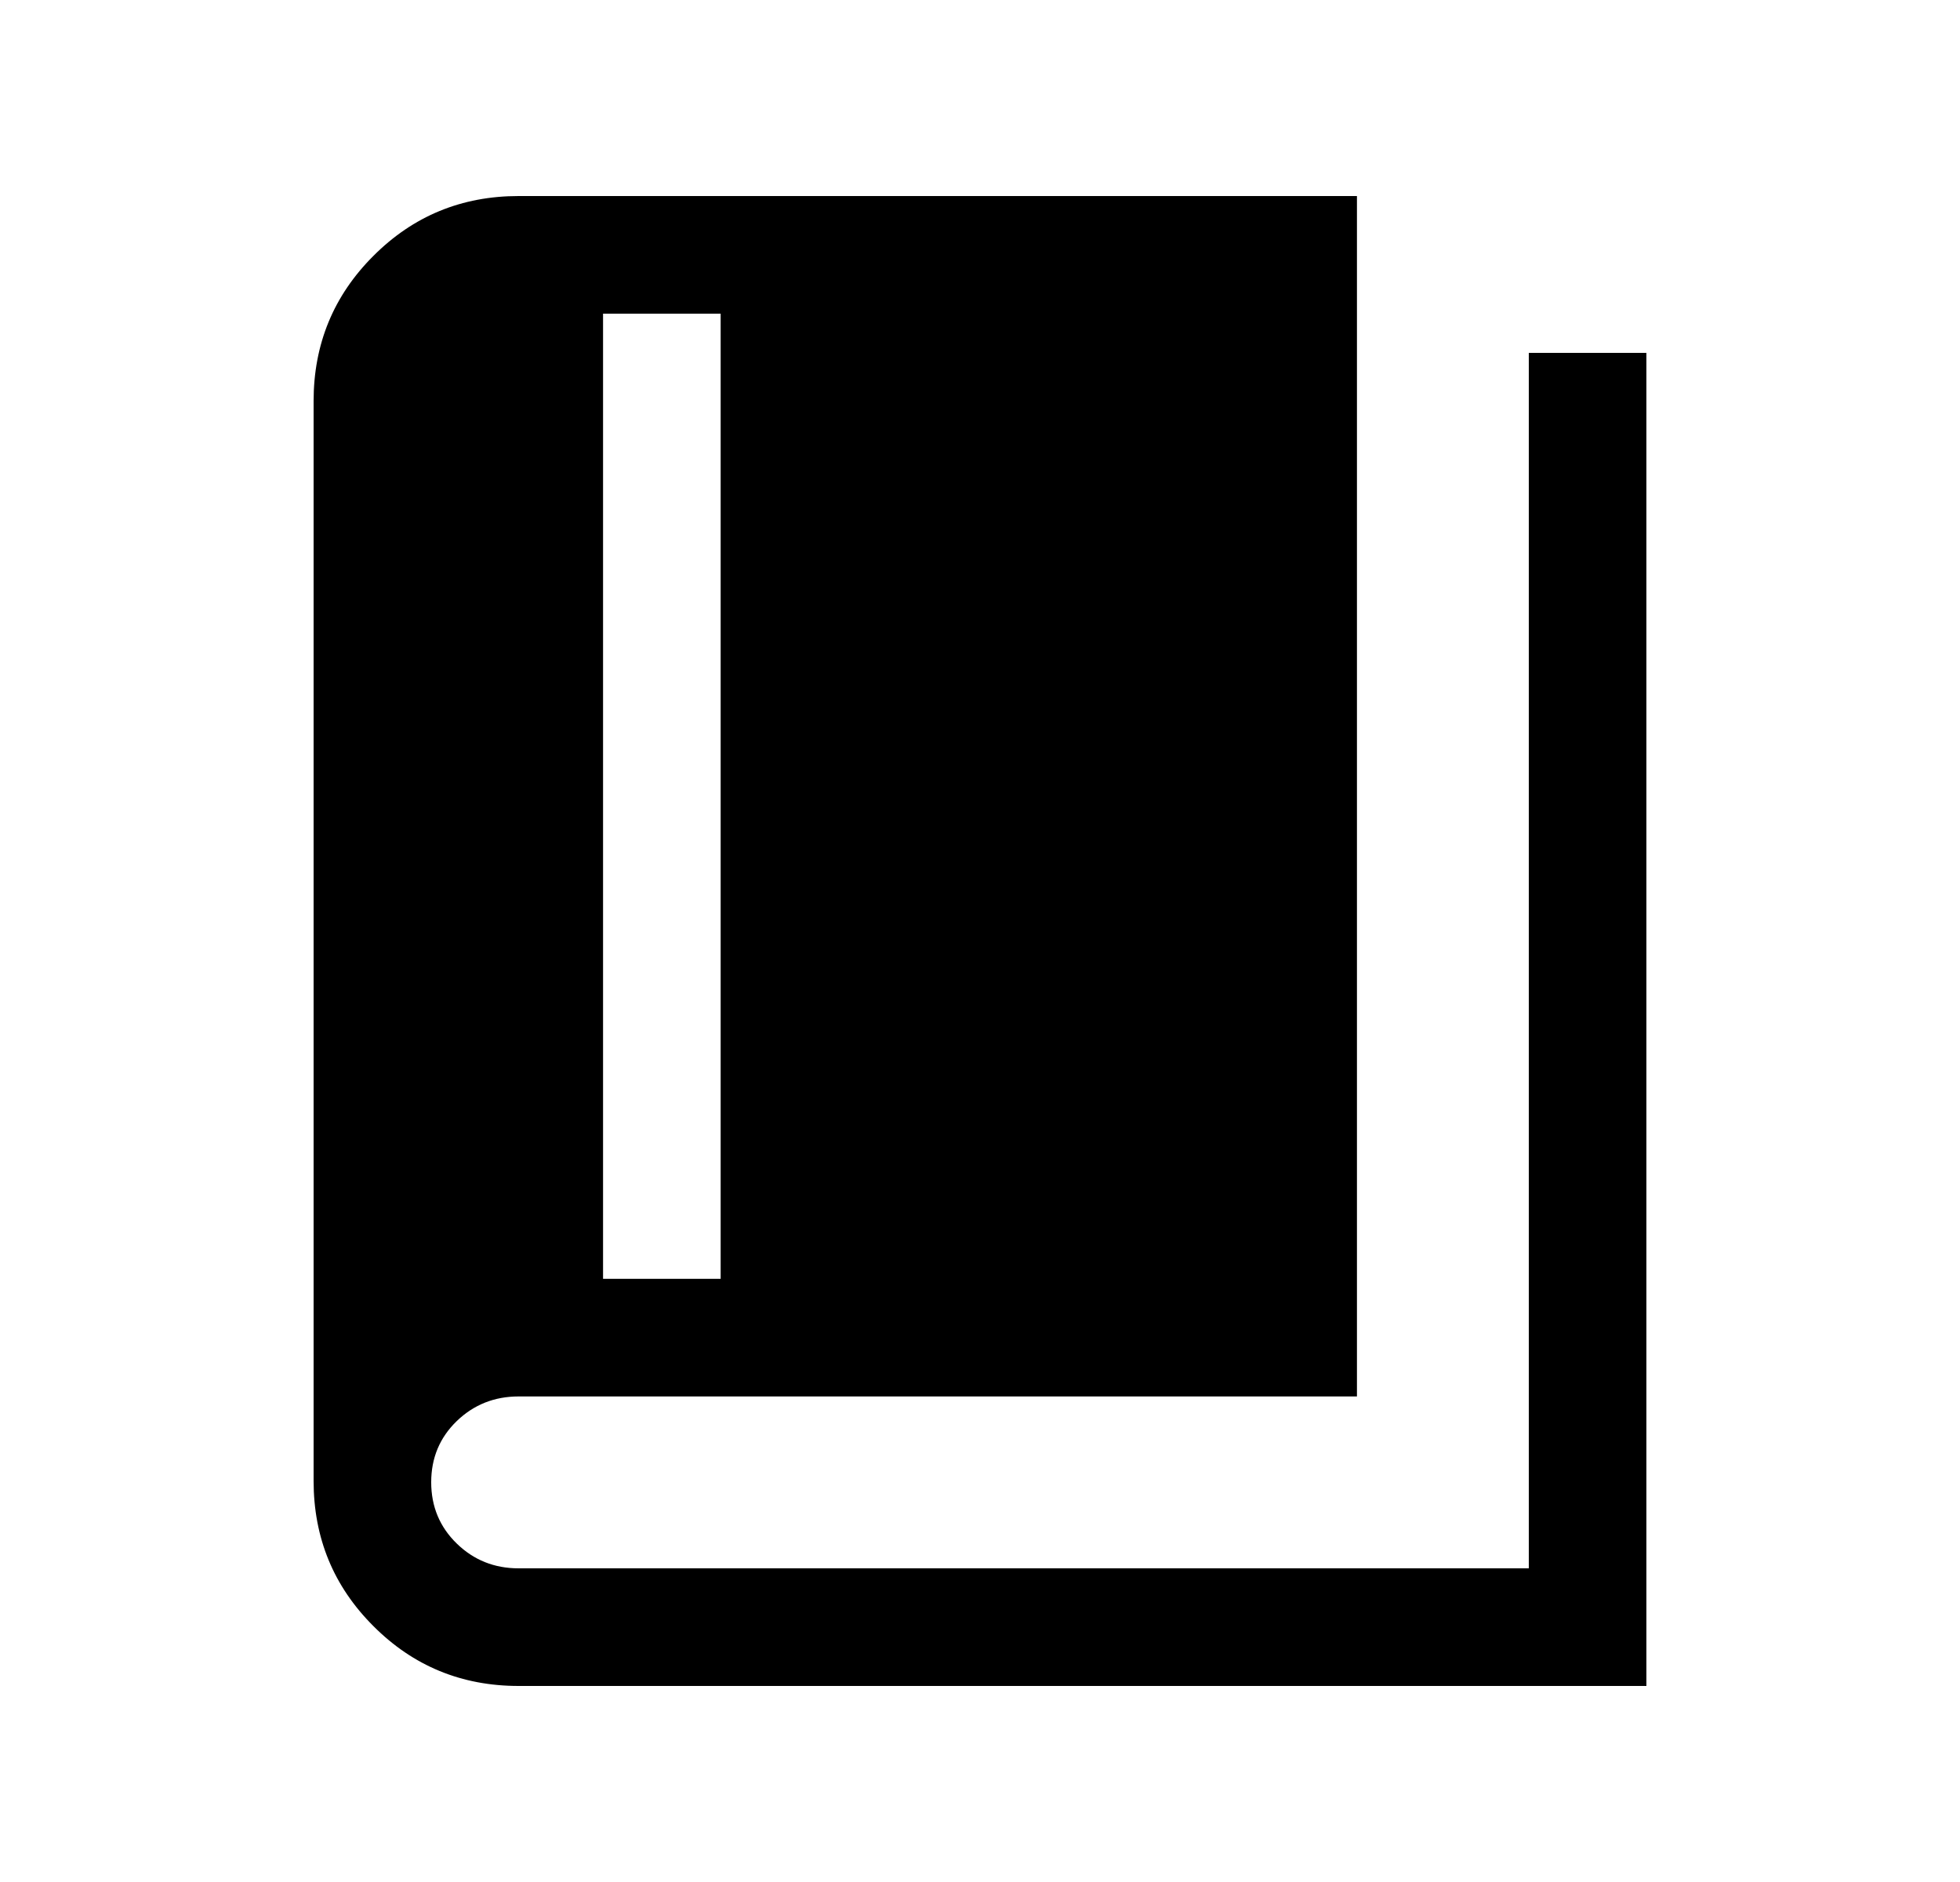 <svg xmlns="http://www.w3.org/2000/svg" width="25" height="24" viewBox="0 0 25 24" fill="none"><mask id="mask0_1647_4995" style="mask-type:alpha" maskUnits="userSpaceOnUse" x="0" y="0" width="25" height="24"><rect x="0.5" width="24" height="24" fill="#D9D9D9"></rect></mask><g mask="url(#mask0_1647_4995)"><path d="M7.692 16.308H9.192V4H7.692V16.308ZM6.615 21.5C5.889 21.5 5.271 21.246 4.763 20.737C4.254 20.229 4 19.611 4 18.884V5.115C4 4.389 4.254 3.771 4.763 3.263C5.271 2.754 5.889 2.5 6.615 2.5H17.308V17.808H6.615C6.306 17.808 6.043 17.913 5.826 18.122C5.609 18.332 5.5 18.592 5.5 18.902C5.5 19.212 5.609 19.473 5.826 19.684C6.043 19.895 6.306 20 6.615 20H19.5V4.5H21V21.5H6.615Z" fill="black"></path></g></svg>
